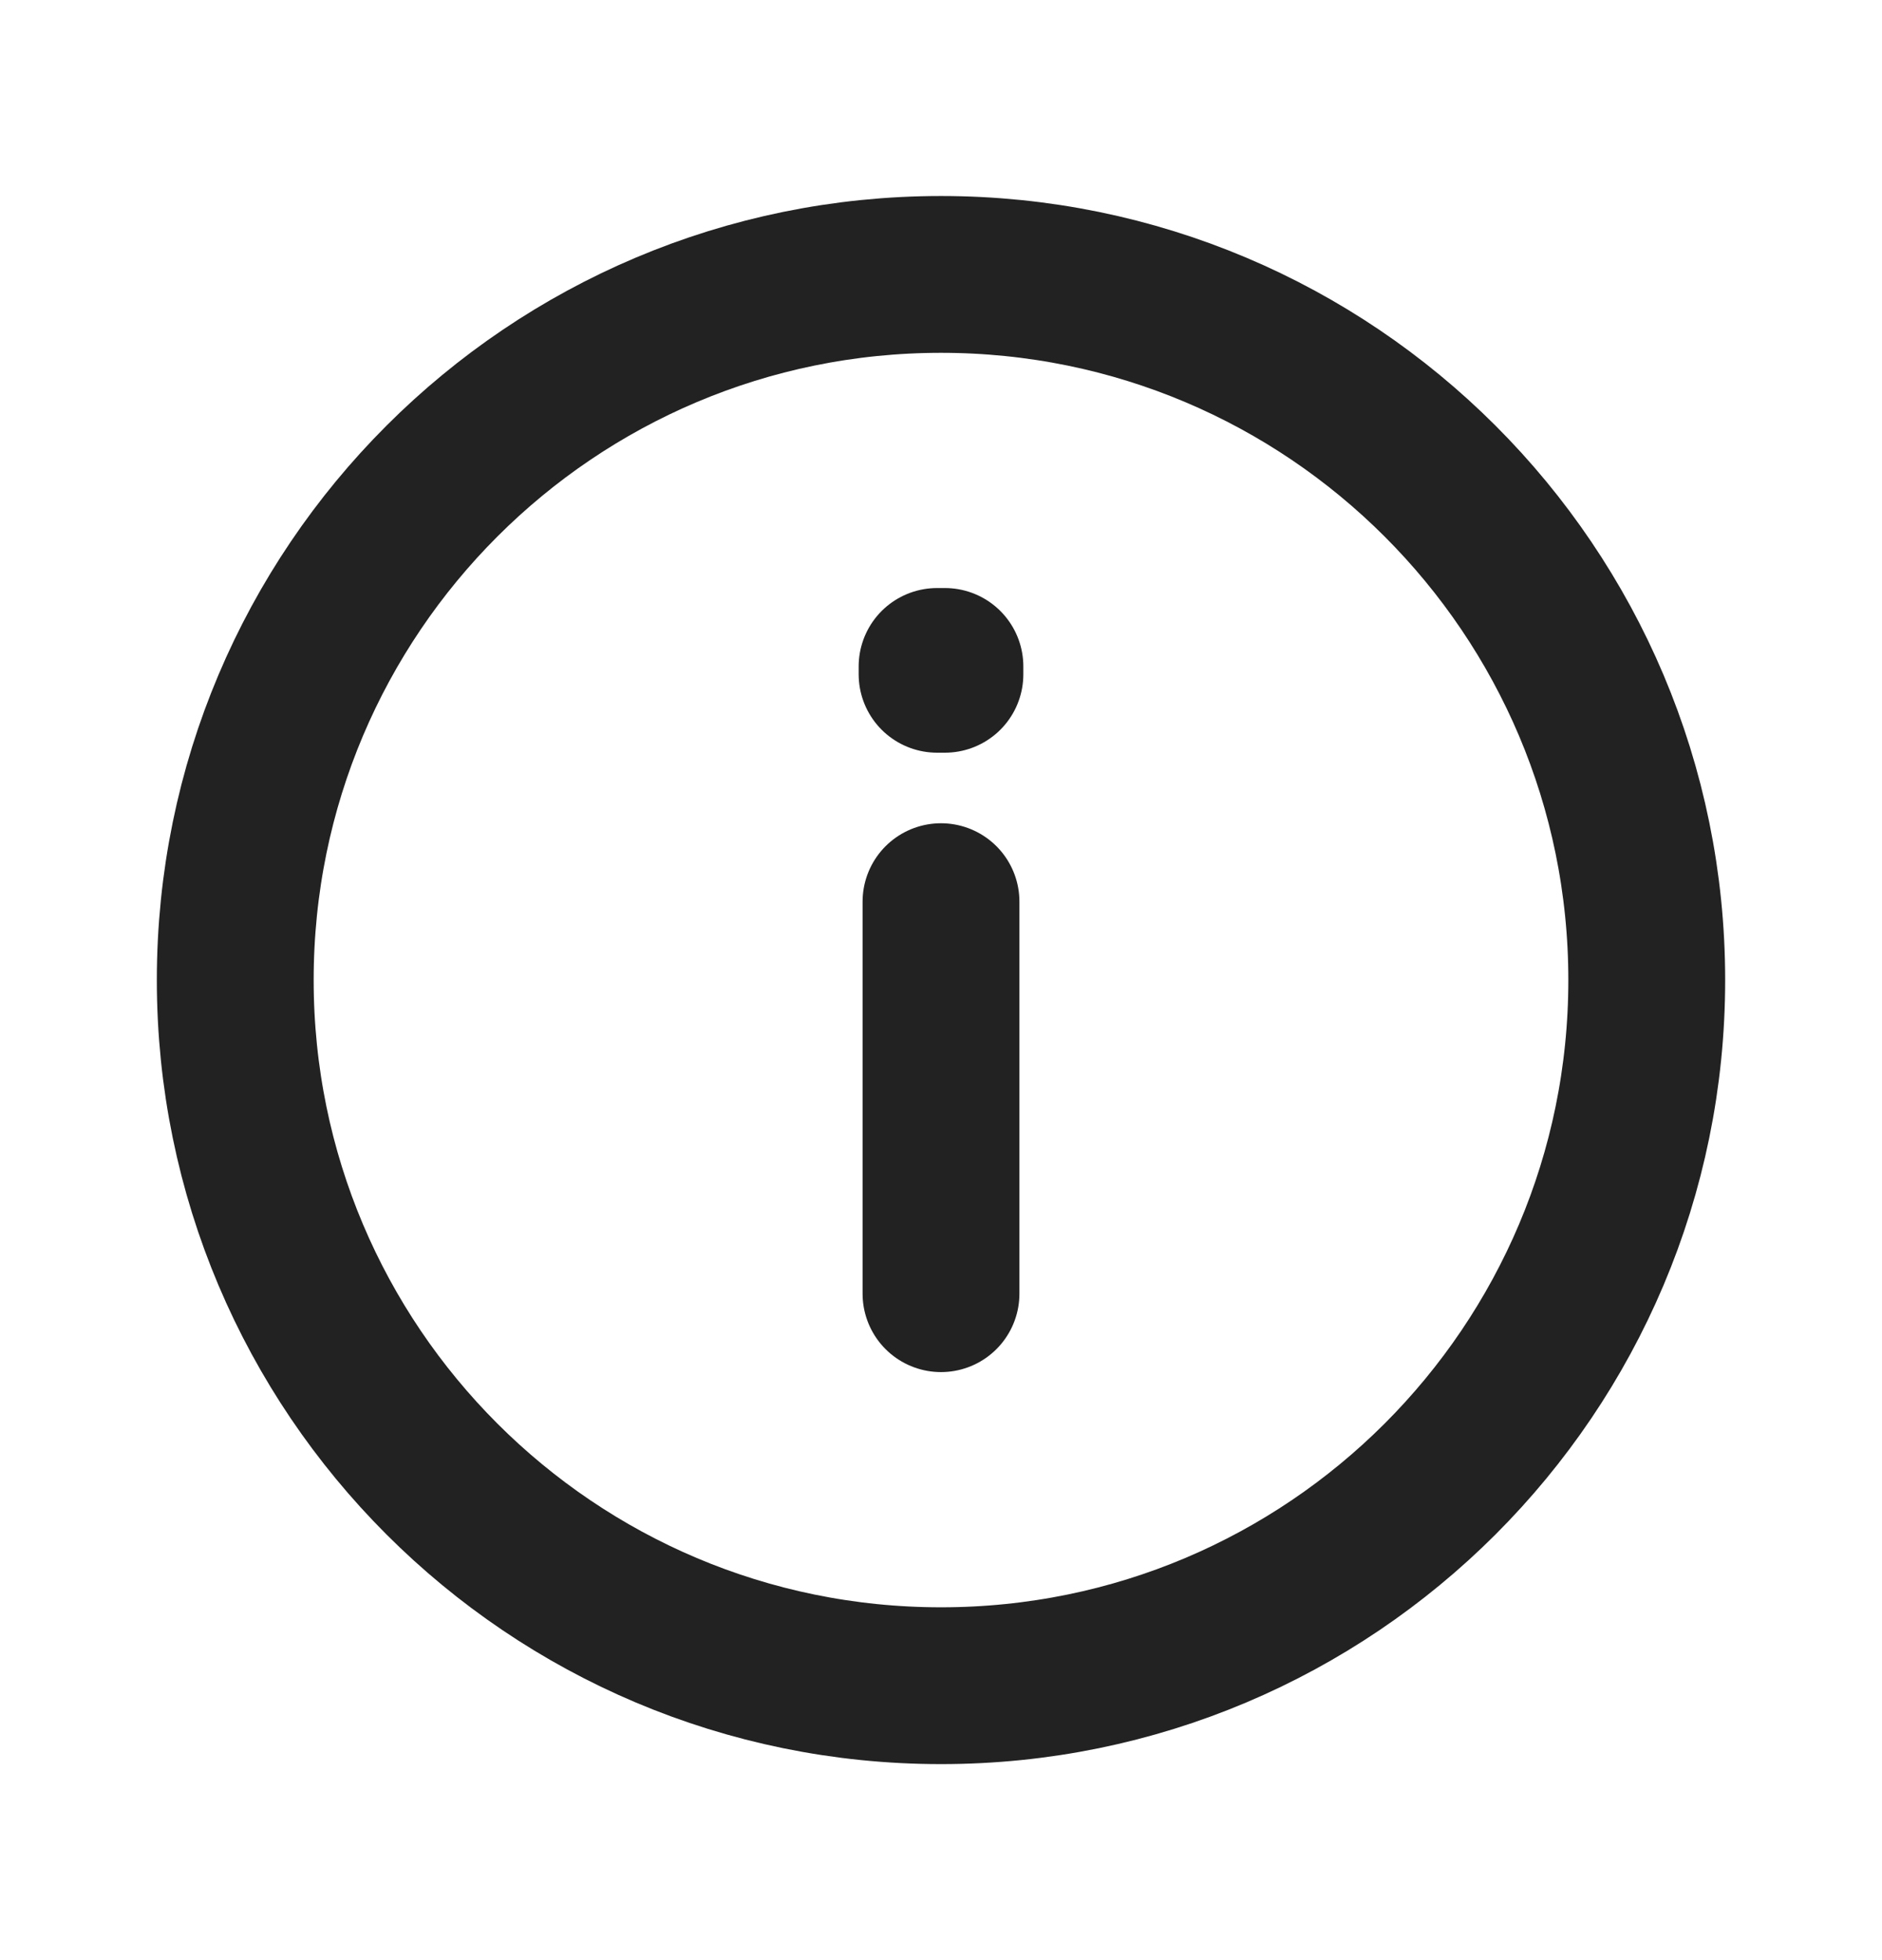 <?xml version="1.0" encoding="UTF-8"?> <svg xmlns="http://www.w3.org/2000/svg" width="24" height="25" viewBox="0 0 24 25" fill="none"><path d="M12 21.5C16.971 21.5 21 17.471 21 12.5C21 7.529 16.971 3.5 12 3.5C7.029 3.5 3 7.529 3 12.5C3 17.471 7.029 21.5 12 21.5Z" stroke="#222222" stroke-width="2" stroke-linecap="round" stroke-linejoin="round"></path><path d="M12 11.5V16.5" stroke="#222222" stroke-width="2" stroke-linecap="round" stroke-linejoin="round"></path><path d="M11.95 8.5H12.05V8.6H11.95V8.5Z" stroke="#222222" stroke-width="2" stroke-linecap="round" stroke-linejoin="round"></path></svg> 